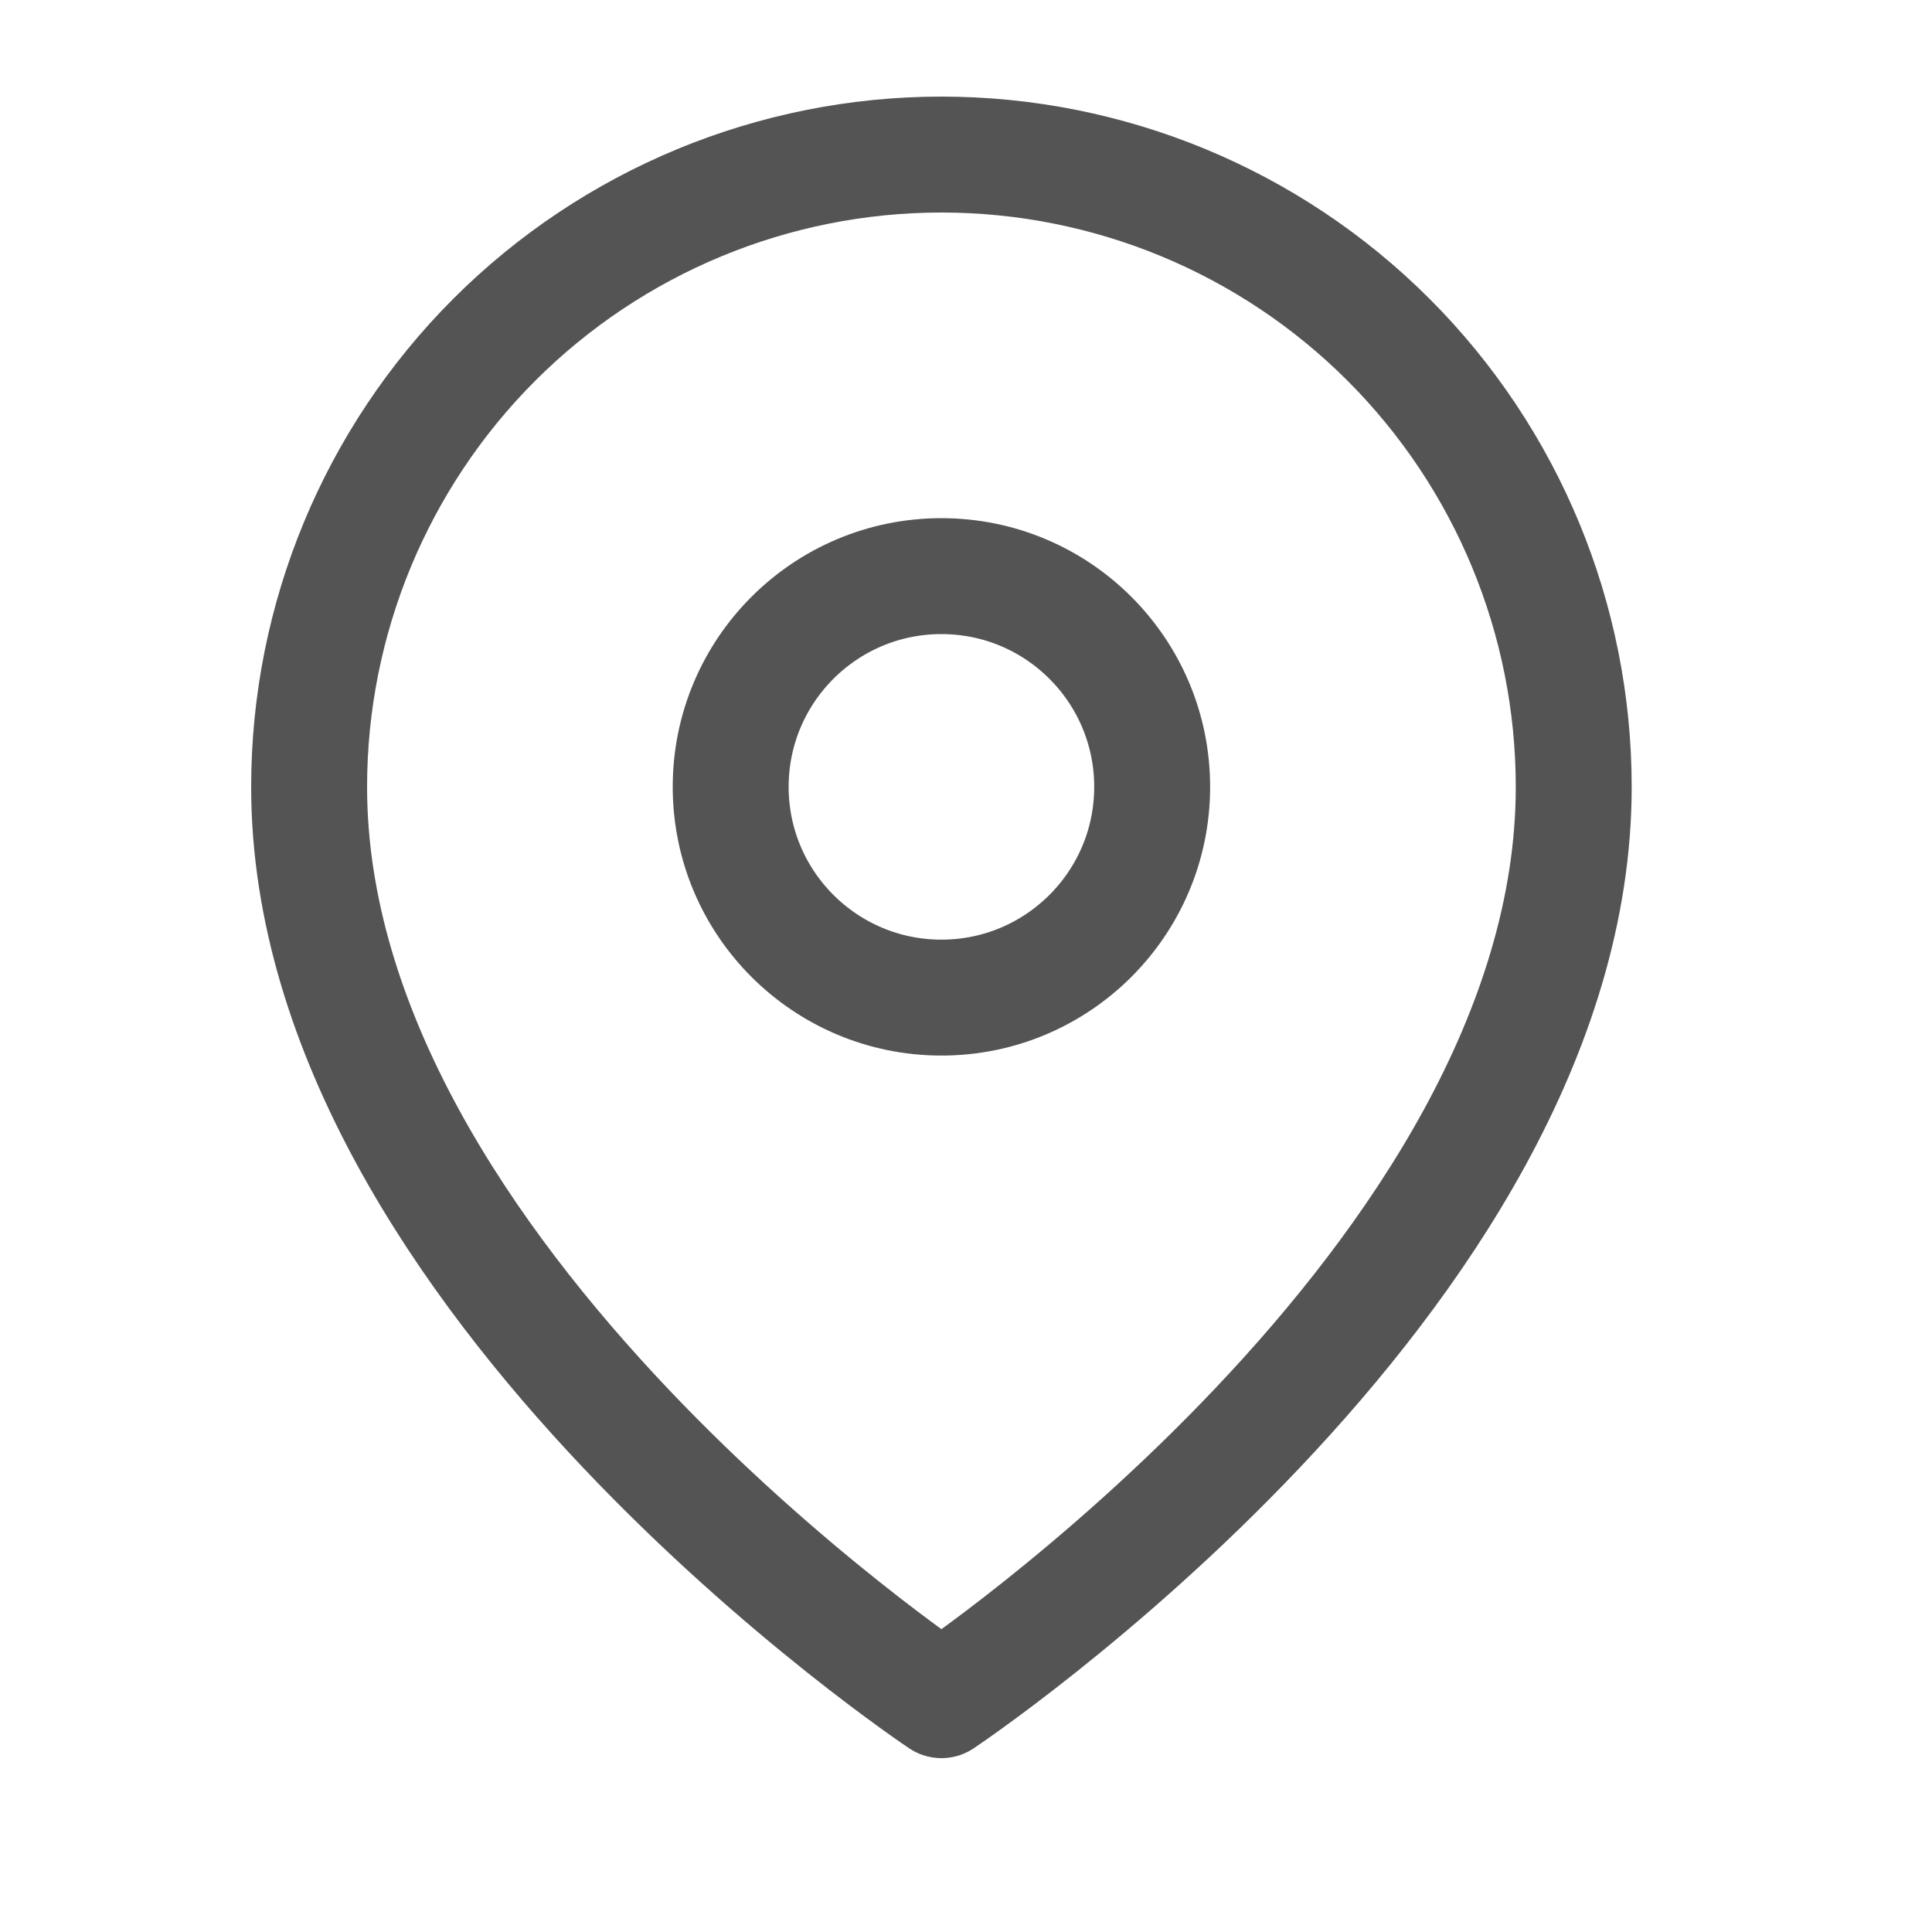 <svg width="25" height="25" viewBox="0 0 25 25" fill="none" xmlns="http://www.w3.org/2000/svg">
<mask id="mask0_303_269" style="mask-type:alpha" maskUnits="userSpaceOnUse" x="0" y="0" width="25" height="25">
<rect width="25" height="25" fill="#D9D9D9"/>
</mask>
<g mask="url(#mask0_303_269)">
<path d="M20.364 10.182C20.364 16.546 12.182 22 12.182 22C12.182 22 4 16.546 4 10.182C4 8.012 4.862 5.931 6.396 4.396C7.931 2.862 10.012 2 12.182 2C14.352 2 16.433 2.862 17.967 4.396C19.502 5.931 20.364 8.012 20.364 10.182Z" stroke="#545454" stroke-width="1.5" stroke-linecap="round" stroke-linejoin="round"/>
<path d="M12.182 12.909C13.688 12.909 14.909 11.688 14.909 10.182C14.909 8.676 13.688 7.455 12.182 7.455C10.676 7.455 9.455 8.676 9.455 10.182C9.455 11.688 10.676 12.909 12.182 12.909Z" stroke="#545454" stroke-width="1.5" stroke-linecap="round" stroke-linejoin="round"/>
</g>
</svg>
